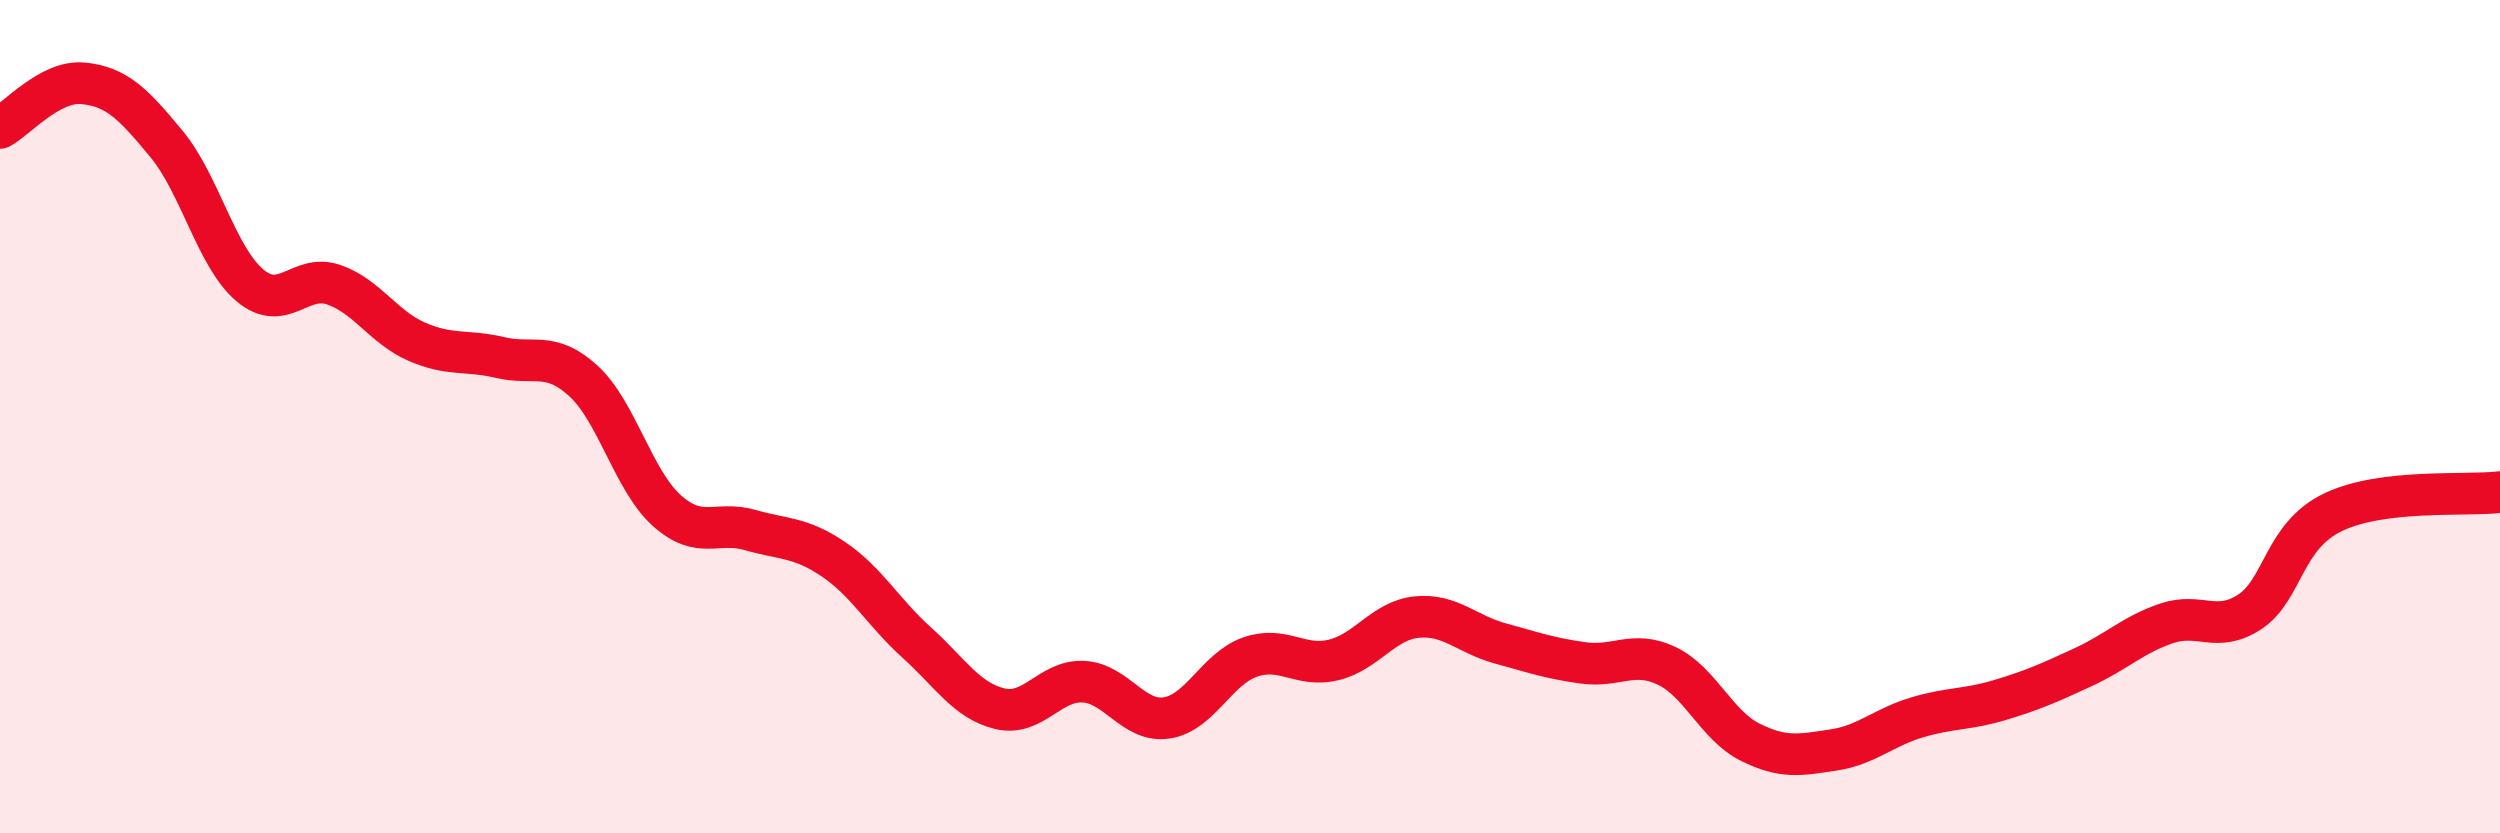 
    <svg width="60" height="20" viewBox="0 0 60 20" xmlns="http://www.w3.org/2000/svg">
      <path
        d="M 0,3.07 C 0.4,2.86 1.2,1.92 2,2 C 2.8,2.08 3.2,2.49 4,3.46 C 4.8,4.43 5.2,6.18 6,6.85 C 6.8,7.52 7.2,6.56 8,6.83 C 8.8,7.1 9.2,7.85 10,8.2 C 10.8,8.55 11.2,8.39 12,8.58 C 12.8,8.77 13.2,8.41 14,9.14 C 14.8,9.87 15.2,11.53 16,12.25 C 16.8,12.97 17.2,12.49 18,12.72 C 18.8,12.95 19.2,12.88 20,13.42 C 20.8,13.96 21.2,14.7 22,15.42 C 22.8,16.14 23.2,16.82 24,17.01 C 24.8,17.2 25.2,16.32 26,16.36 C 26.8,16.4 27.2,17.35 28,17.23 C 28.8,17.11 29.2,16.05 30,15.77 C 30.8,15.49 31.2,16.03 32,15.84 C 32.8,15.65 33.2,14.89 34,14.81 C 34.8,14.73 35.2,15.22 36,15.44 C 36.8,15.66 37.2,15.8 38,15.91 C 38.8,16.02 39.2,15.6 40,15.98 C 40.8,16.36 41.2,17.41 42,17.81 C 42.8,18.21 43.2,18.12 44,18 C 44.8,17.88 45.2,17.46 46,17.22 C 46.8,16.98 47.2,17.04 48,16.8 C 48.8,16.56 49.2,16.38 50,16.01 C 50.8,15.64 51.2,15.23 52,14.96 C 52.8,14.69 53.2,15.21 54,14.68 C 54.8,14.15 54.8,12.86 56,12.29 C 57.2,11.72 59.2,11.91 60,11.81L60 20L0 20Z"
        fill="#EB0A25"
        opacity="0.1"
        stroke-linecap="round"
        stroke-linejoin="round"
      />
      <path
        d="M 0,3.07 C 0.4,2.86 1.2,1.92 2,2 C 2.8,2.08 3.2,2.49 4,3.46 C 4.8,4.43 5.2,6.18 6,6.85 C 6.8,7.52 7.2,6.56 8,6.83 C 8.8,7.1 9.2,7.85 10,8.2 C 10.8,8.55 11.2,8.39 12,8.58 C 12.8,8.77 13.2,8.41 14,9.14 C 14.8,9.87 15.2,11.53 16,12.25 C 16.8,12.97 17.2,12.49 18,12.72 C 18.8,12.95 19.2,12.88 20,13.42 C 20.8,13.96 21.2,14.7 22,15.42 C 22.8,16.14 23.2,16.82 24,17.01 C 24.8,17.2 25.2,16.32 26,16.36 C 26.8,16.4 27.2,17.35 28,17.23 C 28.8,17.11 29.2,16.05 30,15.77 C 30.8,15.49 31.2,16.03 32,15.84 C 32.8,15.65 33.2,14.89 34,14.81 C 34.8,14.73 35.2,15.22 36,15.44 C 36.8,15.66 37.2,15.8 38,15.91 C 38.8,16.02 39.2,15.6 40,15.98 C 40.8,16.36 41.2,17.41 42,17.81 C 42.8,18.21 43.2,18.12 44,18 C 44.8,17.88 45.2,17.46 46,17.22 C 46.8,16.98 47.2,17.04 48,16.8 C 48.8,16.56 49.2,16.38 50,16.01 C 50.8,15.64 51.2,15.23 52,14.96 C 52.8,14.69 53.2,15.21 54,14.68 C 54.8,14.15 54.8,12.86 56,12.29 C 57.2,11.72 59.2,11.91 60,11.81"
        stroke="#EB0A25"
        stroke-width="1"
        fill="none"
        stroke-linecap="round"
        stroke-linejoin="round"
      />
    </svg>
  
